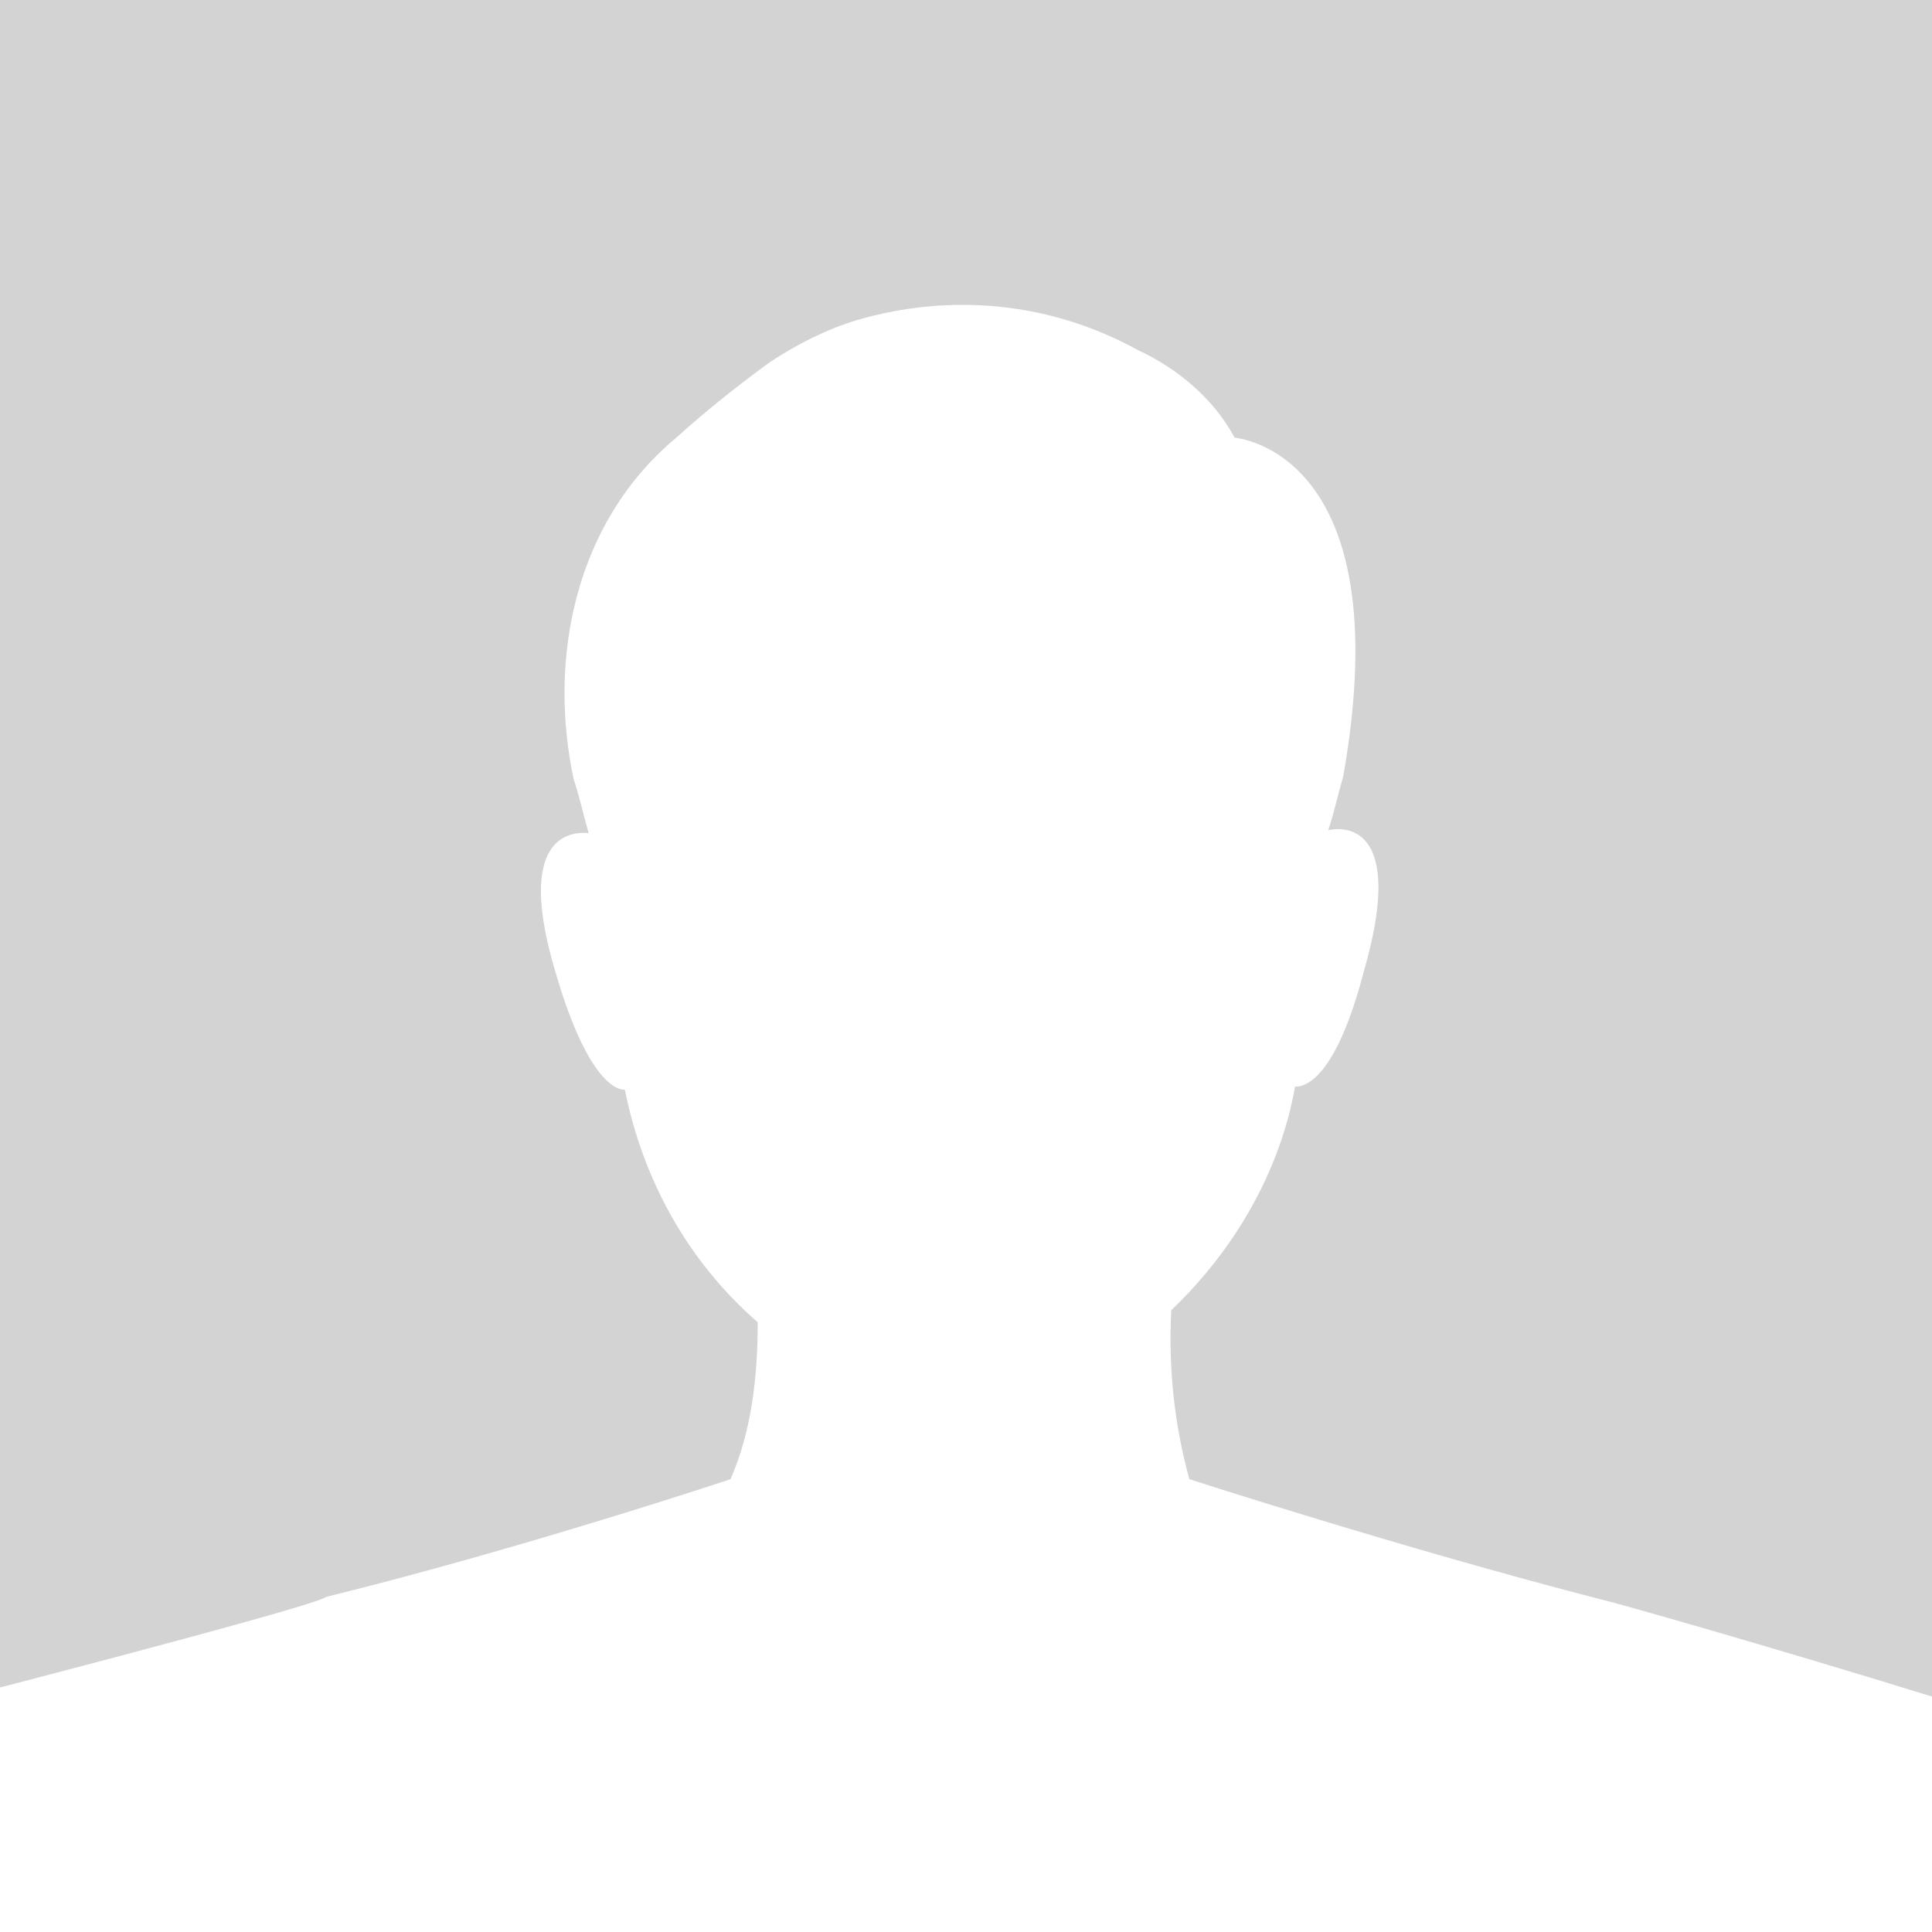 <?xml version="1.0" encoding="utf-8"?>
<!-- Generator: Adobe Illustrator 26.1.0, SVG Export Plug-In . SVG Version: 6.00 Build 0)  -->
<svg version="1.1" id="レイヤー_1" xmlns="http://www.w3.org/2000/svg" xmlns:xlink="http://www.w3.org/1999/xlink" x="0px"
	 y="0px" viewBox="0 0 64 64" style="enable-background:new 0 0 64 64;" xml:space="preserve">
<style type="text/css">
	.st0{fill:#D3D3D3;}
	.st1{fill:#FFFFFF;}
</style>
<rect class="st0" width="64" height="64"/>
<path class="st1" d="M64,56.2C58.5,54.5,53.2,53,53.1,53c-6.6-1.7-13.7-4-13.7-4c-0.5-1.8-0.7-3.7-0.6-5.6c2.1-2,3.6-4.6,4.1-7.4
	c0.6,0,1.5-0.8,2.3-3.9c1.2-4.2-0.2-4.8-1.2-4.6c0.2-0.6,0.3-1.1,0.5-1.8c1.9-10.8-3.6-11.2-3.6-11.2c-0.7-1.3-1.9-2.3-3.2-2.9
	c-2.9-1.6-6.2-1.9-9.3-1c-1,0.3-2,0.8-2.9,1.4c-1.1,0.8-2.1,1.6-3.1,2.5C20.6,16,19.5,18,19,20.2c-0.4,1.8-0.4,3.7,0,5.6
	c0.2,0.6,0.3,1.1,0.5,1.8c-1-0.1-2.3,0.6-1.1,4.6c0.9,3.1,1.8,3.9,2.3,3.9c0.6,3,2.1,5.7,4.4,7.7c0,1.8-0.2,3.6-0.9,5.2
	c0,0-6.9,2.3-13.4,3.9C10.6,53.1,5,54.6,0,55.9V64h64V56.2z"/>
</svg>
